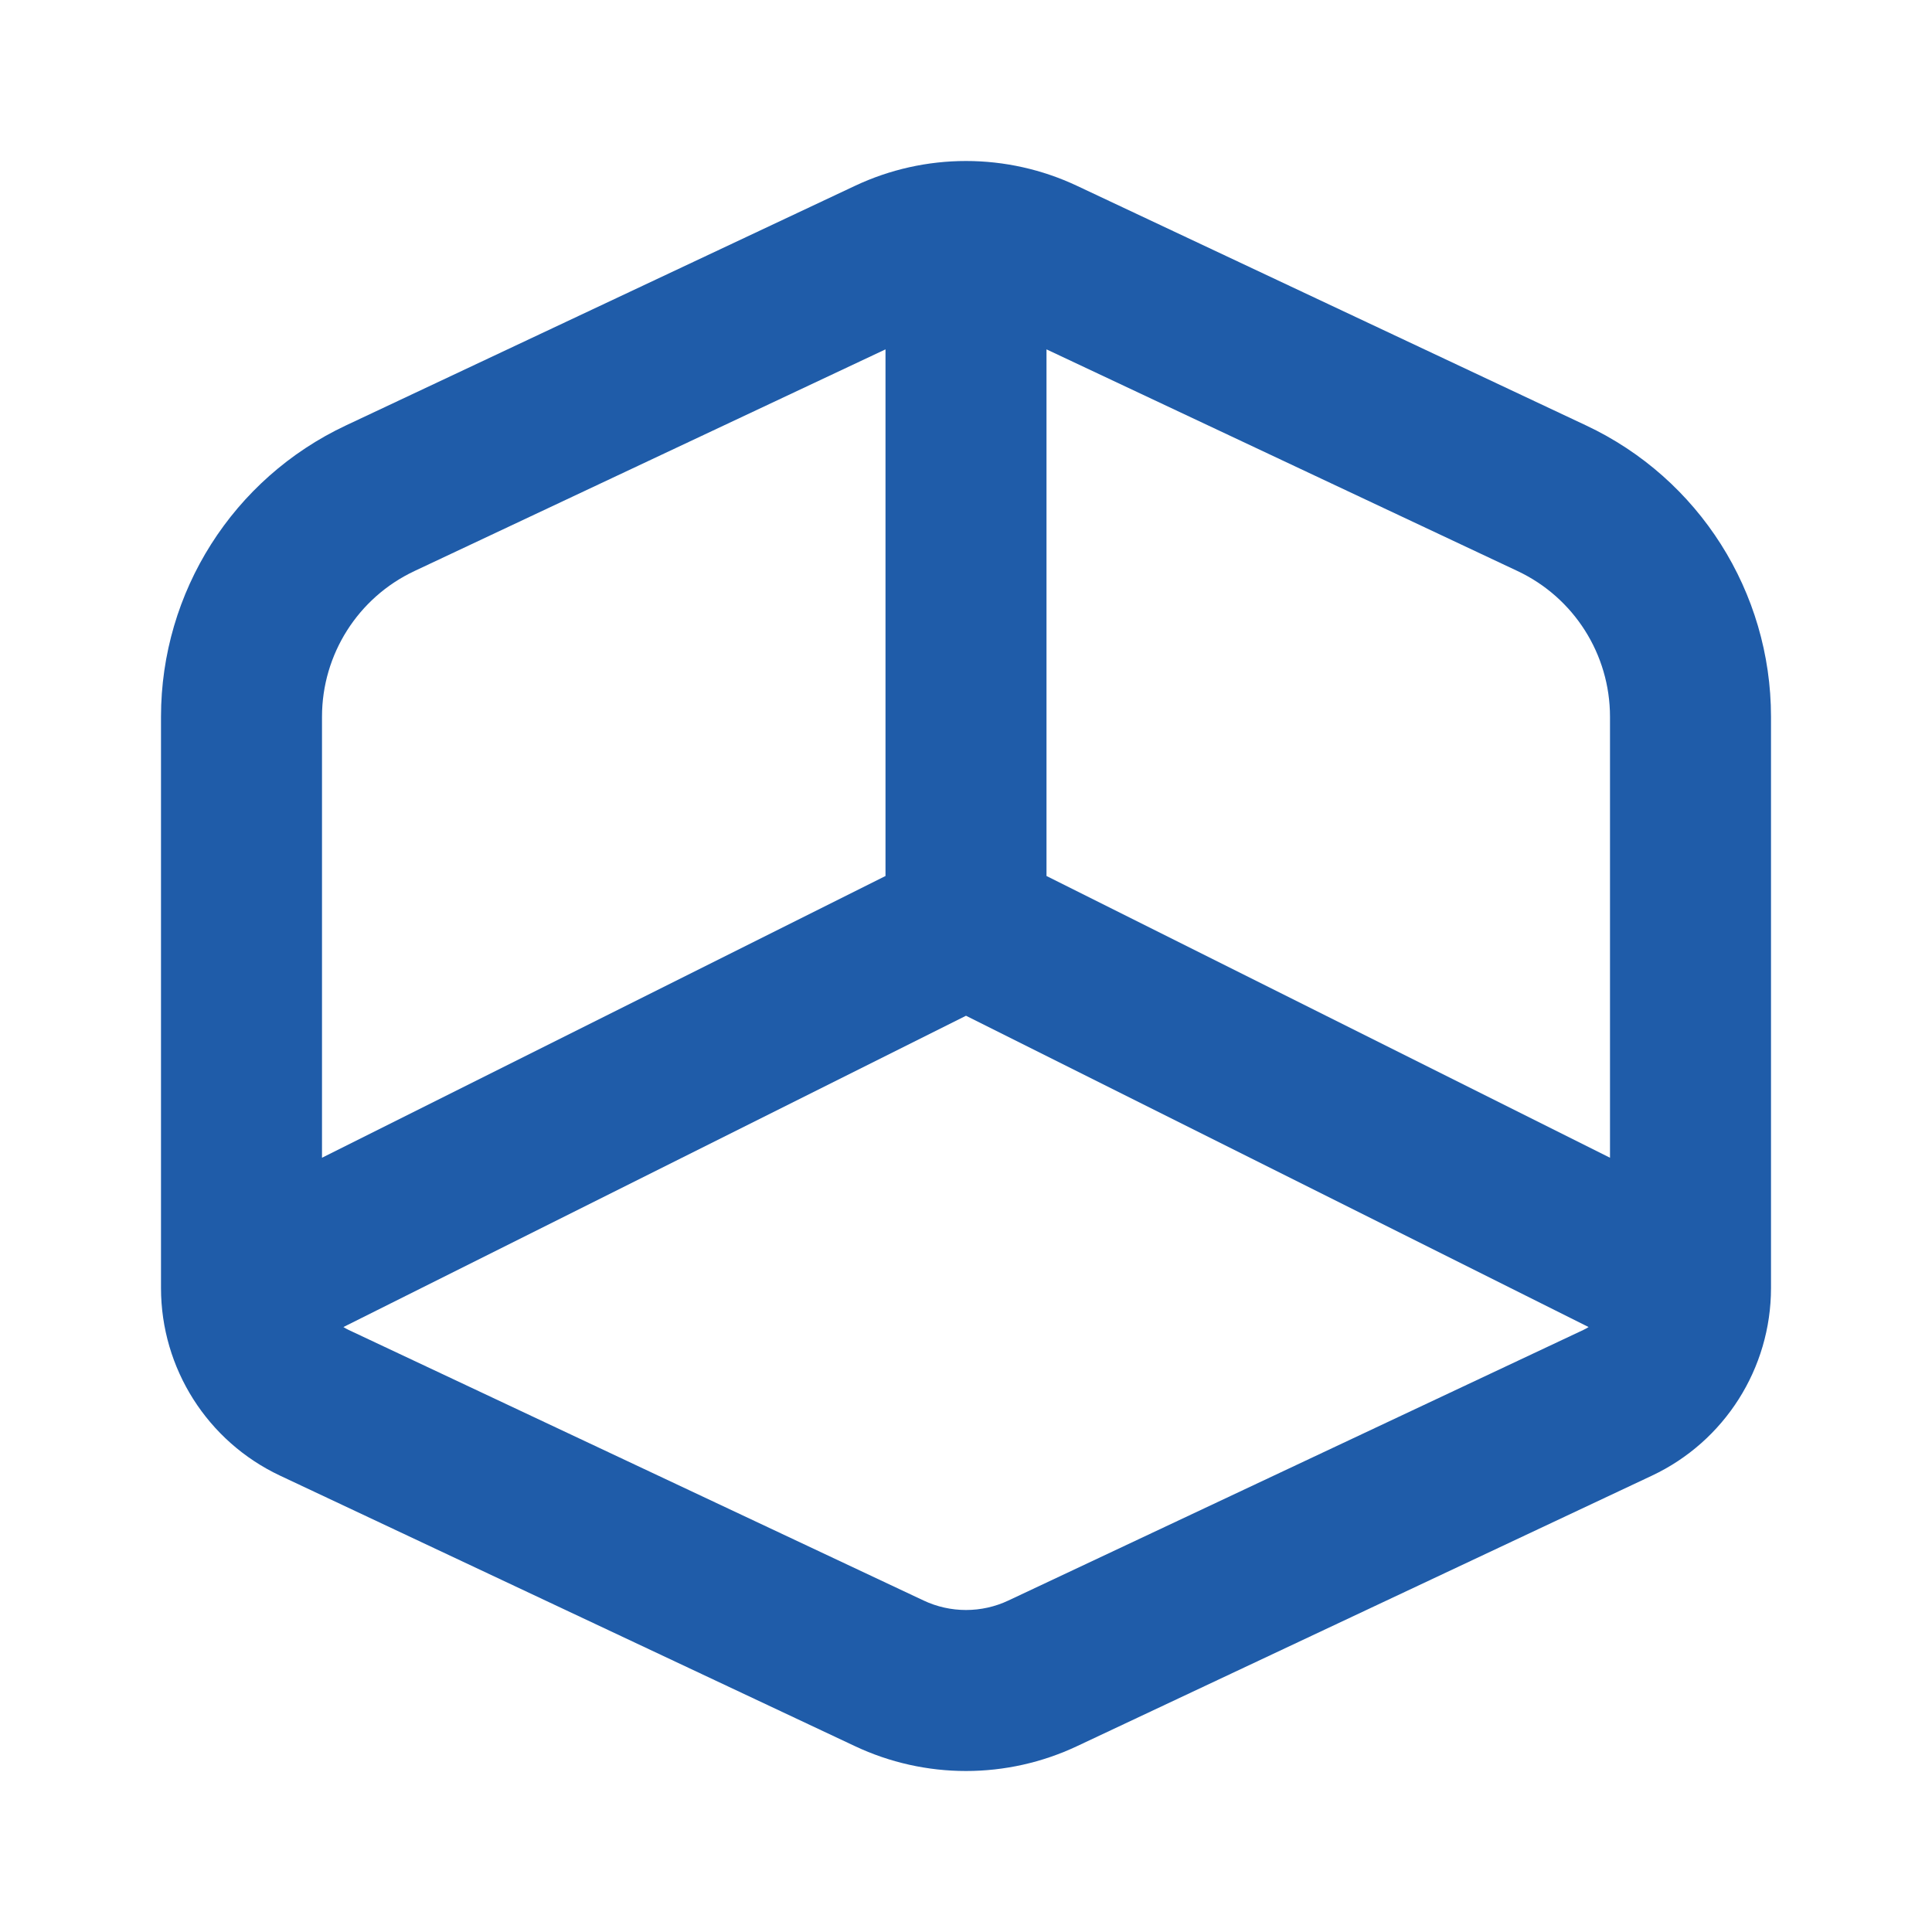 <svg width="24" height="24" viewBox="0 0 24 24" fill="none" xmlns="http://www.w3.org/2000/svg">
<path fill-rule="evenodd" clip-rule="evenodd" d="M12 2C11.524 2 11.053 2.105 10.622 2.308L4.297 5.285C2.895 5.944 2 7.354 2 8.904V16C2 16.998 2.576 17.906 3.479 18.331L10.622 21.692C11.053 21.895 11.524 22 12 22C12.476 22 12.947 21.895 13.378 21.692L20.521 18.331C21.424 17.906 22 16.998 22 16V8.904C22 7.354 21.105 5.944 19.703 5.285L13.378 2.308C12.947 2.105 12.476 2 12 2ZM20 14.382L13 10.882V4.34L18.852 7.094C19.553 7.424 20 8.129 20 8.904V14.382ZM12 12.618L19.734 16.485C19.714 16.498 19.692 16.51 19.669 16.521L12.527 19.882C12.362 19.96 12.182 20 12 20C11.818 20 11.638 19.96 11.473 19.882L4.331 16.521C4.308 16.51 4.286 16.498 4.266 16.485L12 12.618ZM11 10.882L4 14.382V8.904C4 8.129 4.447 7.424 5.148 7.094L11 4.34V10.882Z" fill="#1F5CA9"/>
</svg>
